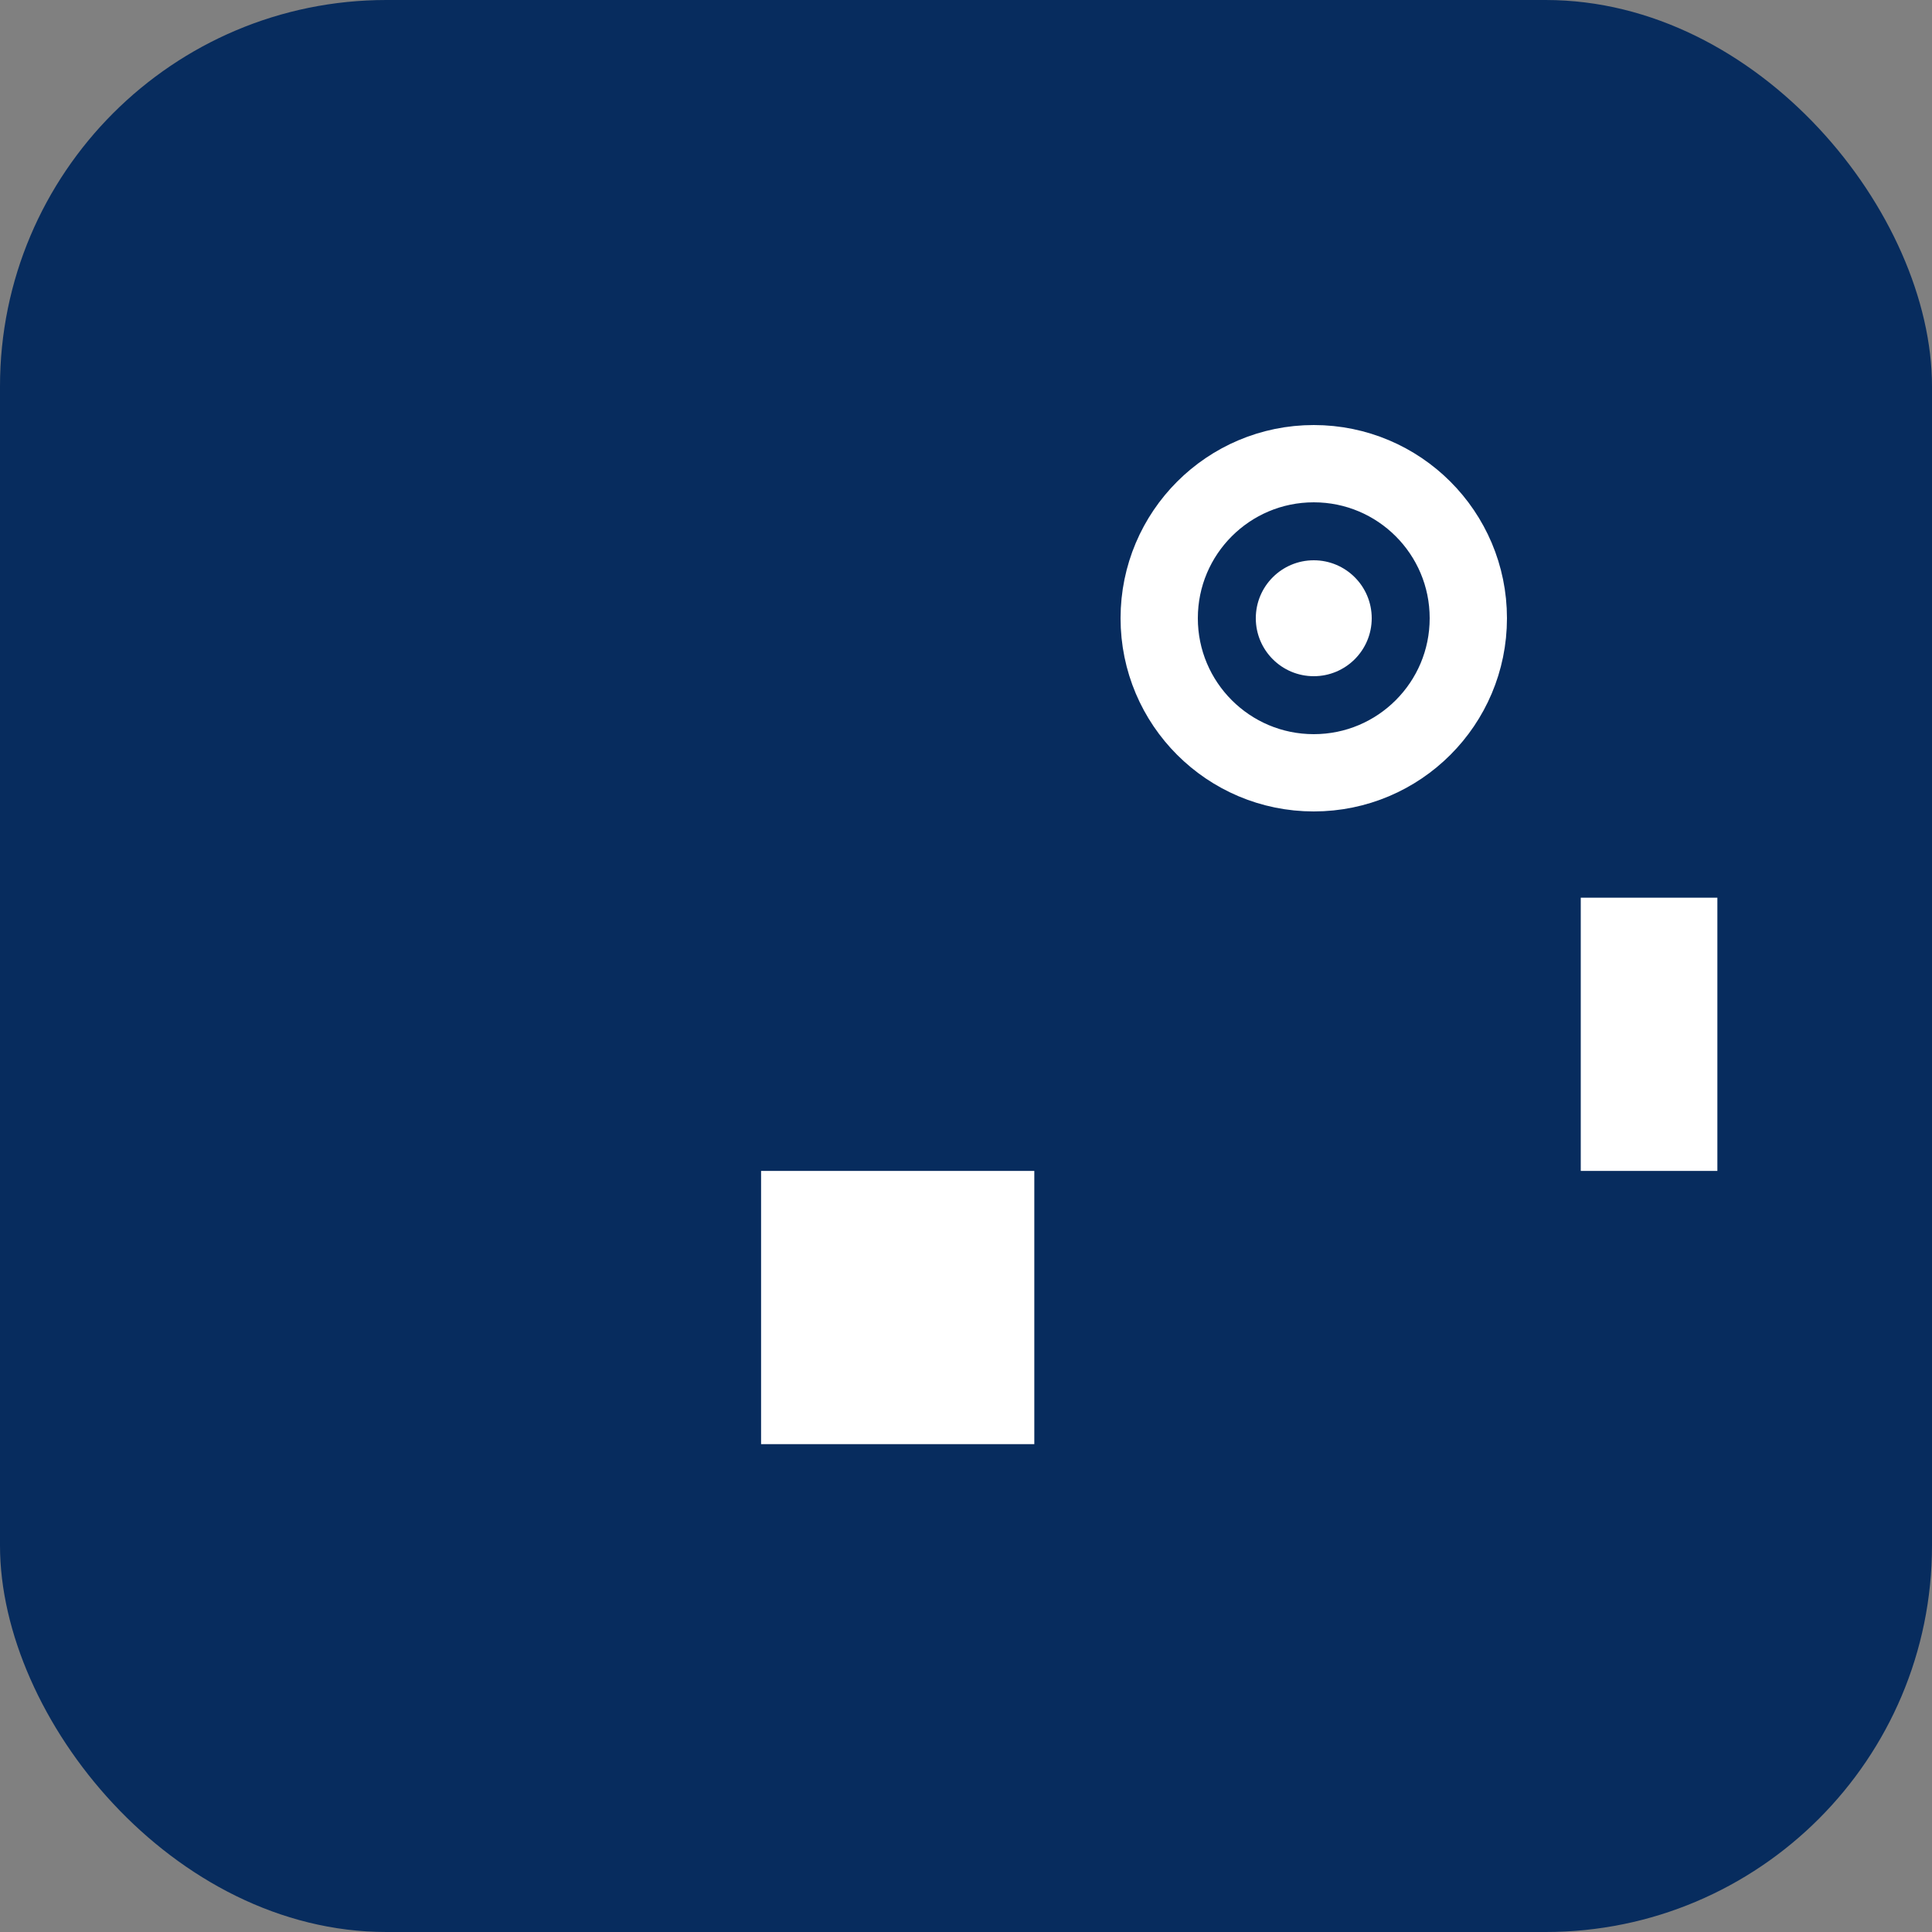<svg xmlns="http://www.w3.org/2000/svg" viewBox="0 0 100 100">
  <rect x="0" y="0" width="100" height="100" fill="#808080" stroke="none"/>
  <rect width="100" height="100" rx="20" fill="#072C5E"/>
  <g transform="translate(50,50)">
    <path d="M-25 10 L-15 0 L15 30 L25 20 L30 25 L20 35 L-5 10 L-15 20 L-25 10 Z" fill="white" transform="rotate(-45)"/>
    <circle cx="18" cy="-18" r="8" fill="none" stroke="white" stroke-width="4"/>
    <circle cx="18" cy="-18" r="3" fill="white"/>
  </g>
</svg>
